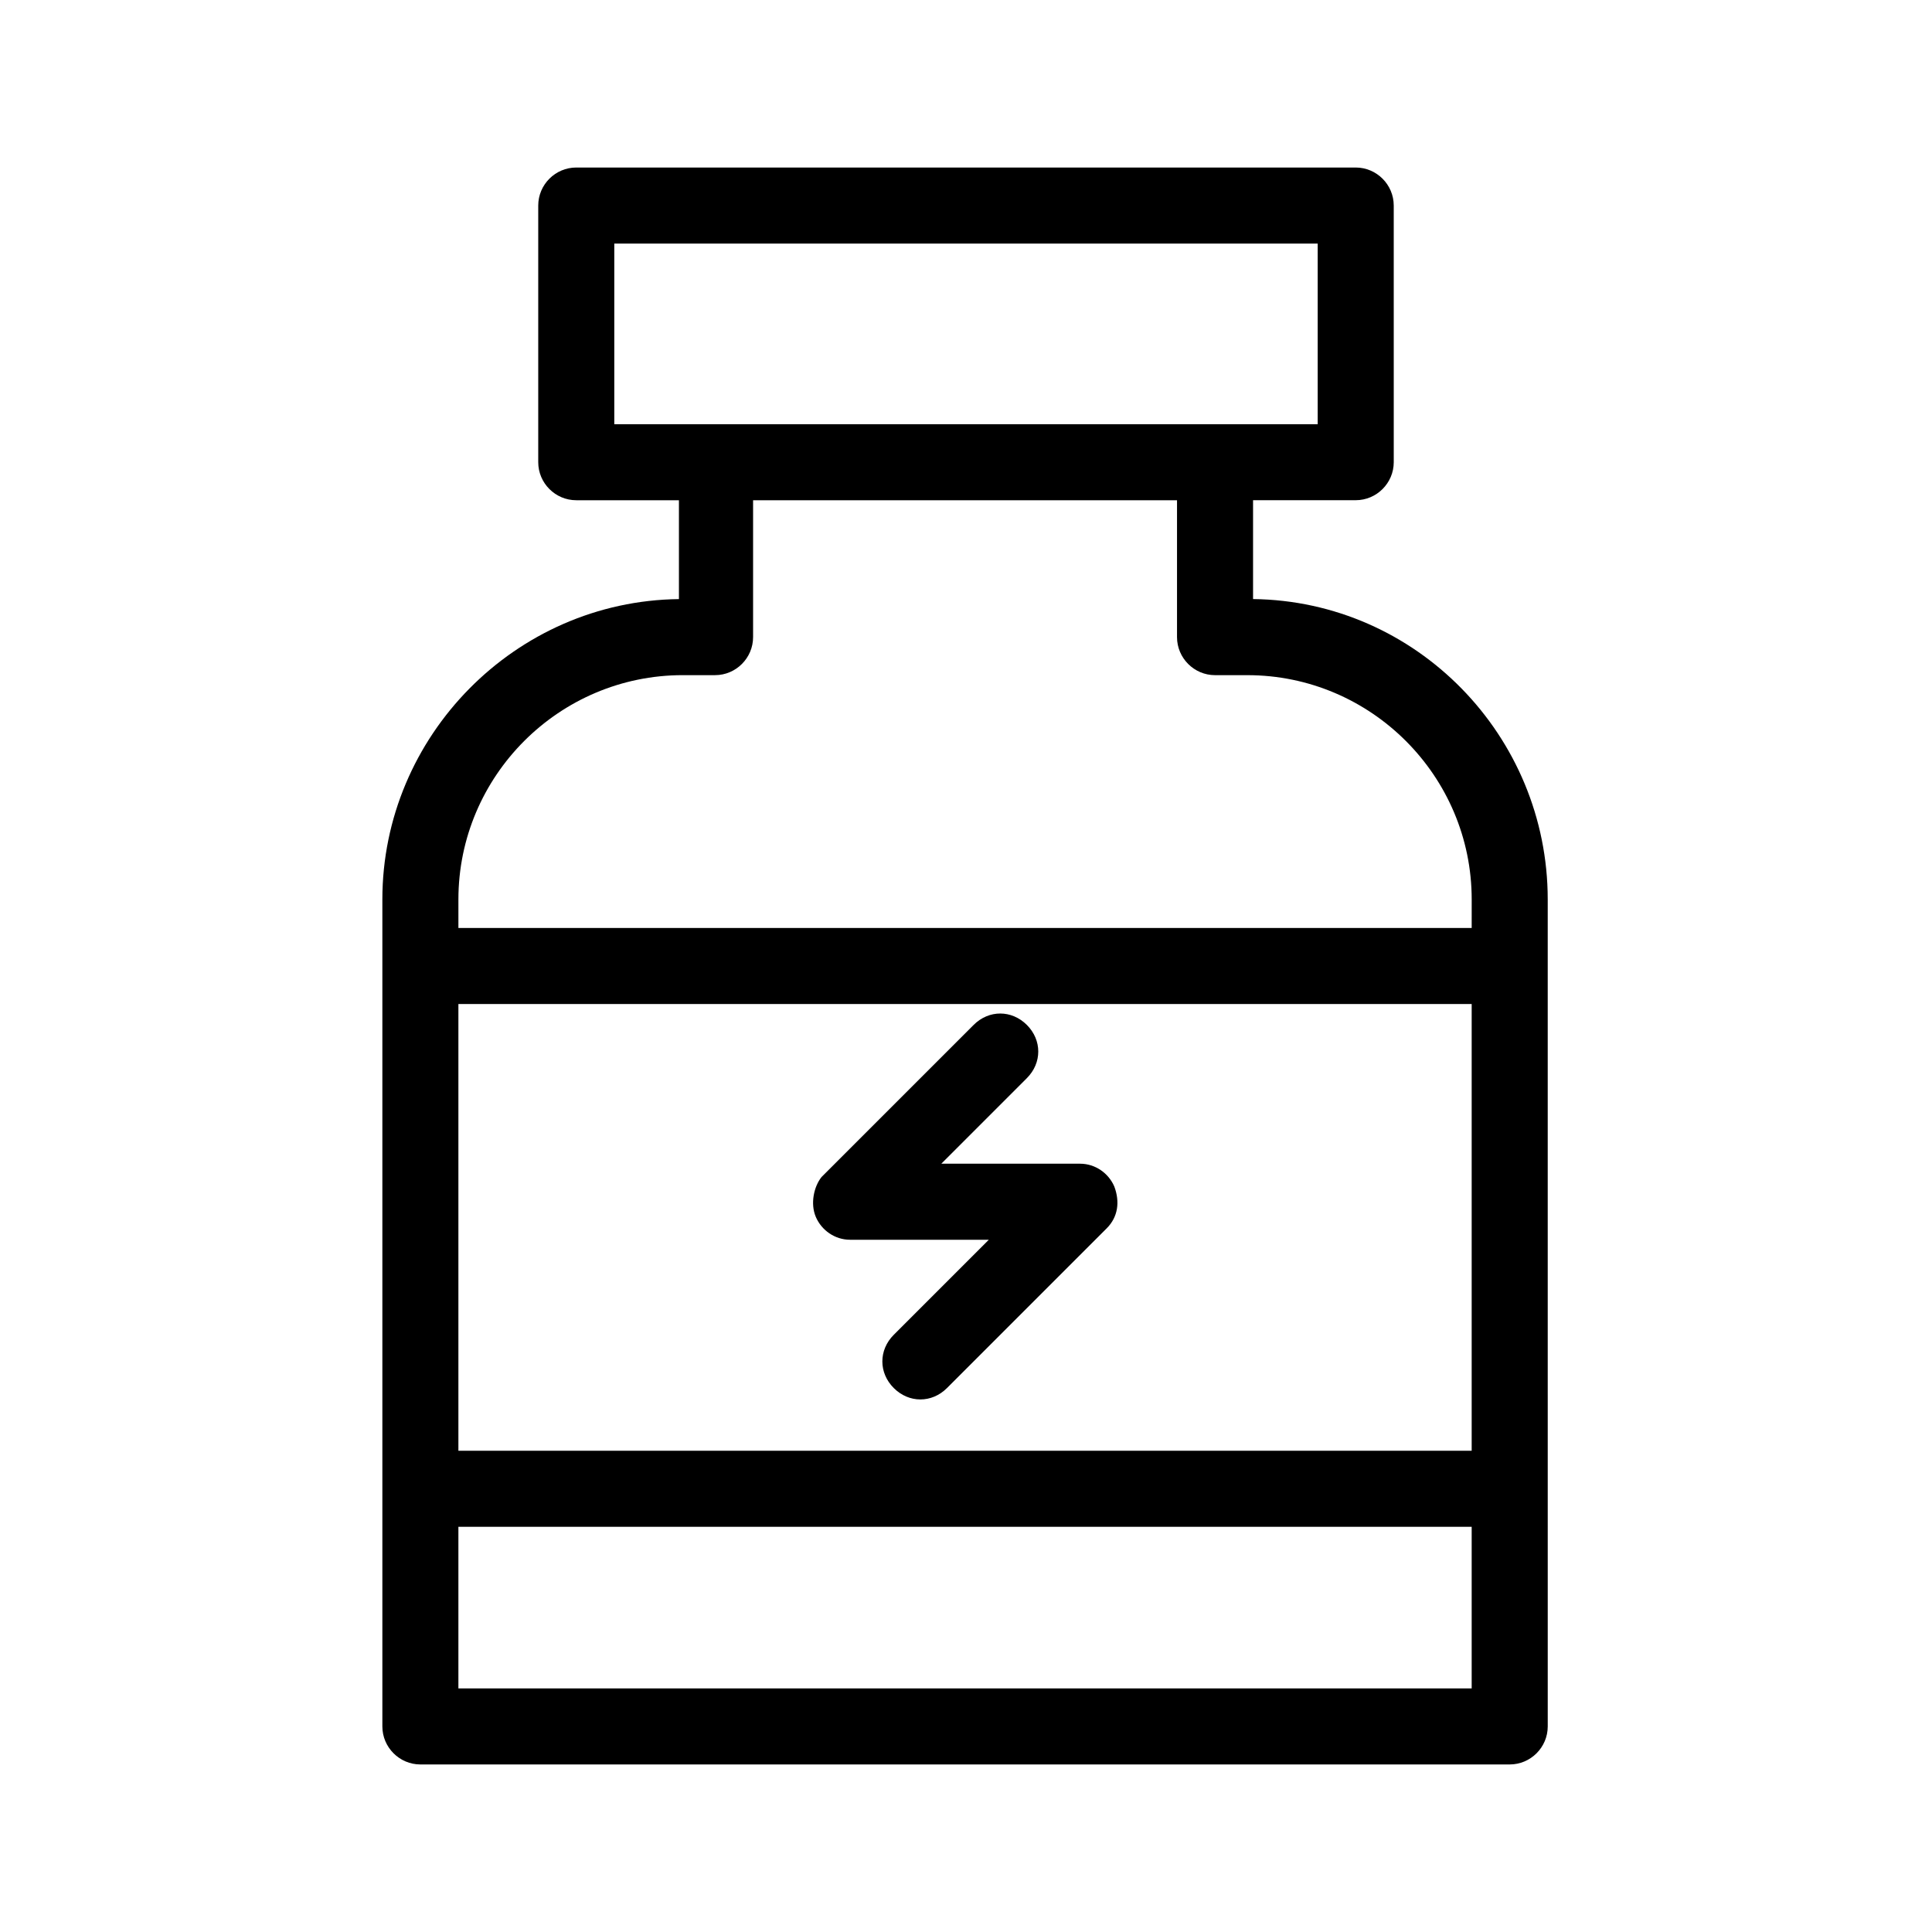 <?xml version="1.0" encoding="UTF-8"?>
<!-- Uploaded to: ICON Repo, www.iconrepo.com, Generator: ICON Repo Mixer Tools -->
<svg fill="#000000" width="800px" height="800px" version="1.1" viewBox="144 144 512 512" xmlns="http://www.w3.org/2000/svg">
 <g>
  <path d="m245.33 382.36v219.16c0 5.543 4.535 10.078 10.078 10.078h288.68c5.543 0 10.078-4.535 10.078-10.078l-0.004-219.16c0-43.328-34.762-79.098-78.09-79.602v-26.199h27.207c5.543 0 10.078-4.535 10.078-10.078l-0.004-68.008c0-5.543-4.535-10.078-10.078-10.078h-206.56c-5.543 0-10.078 4.535-10.078 10.078v68.016c0 5.543 4.535 10.078 10.078 10.078h27.207v26.199c-43.328 0.496-78.594 36.27-78.594 79.594zm289.19 146.11h-269.04v-118.39h268.53v118.39zm-269.04 62.977v-42.824h268.53v42.824zm41.312-382.89h186.41v47.863h-186.41zm149.13 68.016v36.273c0 5.543 4.535 10.078 10.078 10.078h8.566c32.746 0 59.449 26.703 59.449 59.449l-0.004 7.555h-268.53v-7.559c0-32.746 26.703-59.449 59.449-59.449h8.566c5.543 0 10.078-4.535 10.078-10.078v-36.273z"/>
  <path d="m360.2 466.5c1.512 3.527 5.039 6.047 9.07 6.047h36.777l-25.191 25.191c-4.031 4.031-4.031 10.078 0 14.105 2.016 2.016 4.535 3.023 7.055 3.023 2.519 0 5.039-1.008 7.055-3.023l42.32-42.32c3.023-3.023 3.527-7.055 2.016-11.082-1.512-3.527-5.039-6.047-9.07-6.047h-36.777l22.672-22.672c4.031-4.031 4.031-10.078 0-14.105-4.031-4.031-10.078-4.031-14.105 0l-40.305 40.305c-2.019 2.519-3.027 7.055-1.516 10.578z"/>
 </g>
</svg>